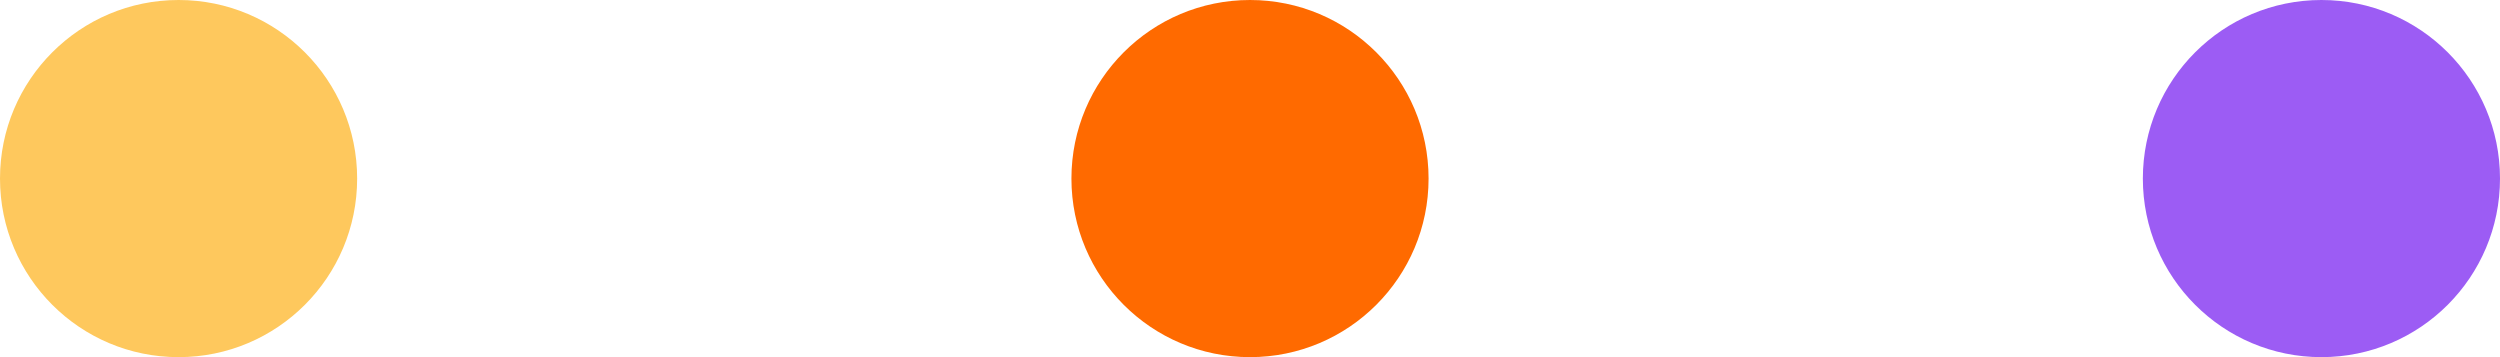 <svg xmlns="http://www.w3.org/2000/svg" width="70" height="10" viewBox="0 0 70 10"><g transform="translate(-676 -1764)"><circle cx="5" cy="5" r="5" transform="translate(736 1764)" fill="#9c5cf4"/><circle cx="5" cy="5" r="5" transform="translate(706 1764)" fill="#ff6a00"/><circle cx="5" cy="5" r="5" transform="translate(676 1764)" fill="#fec85d"/></g></svg>